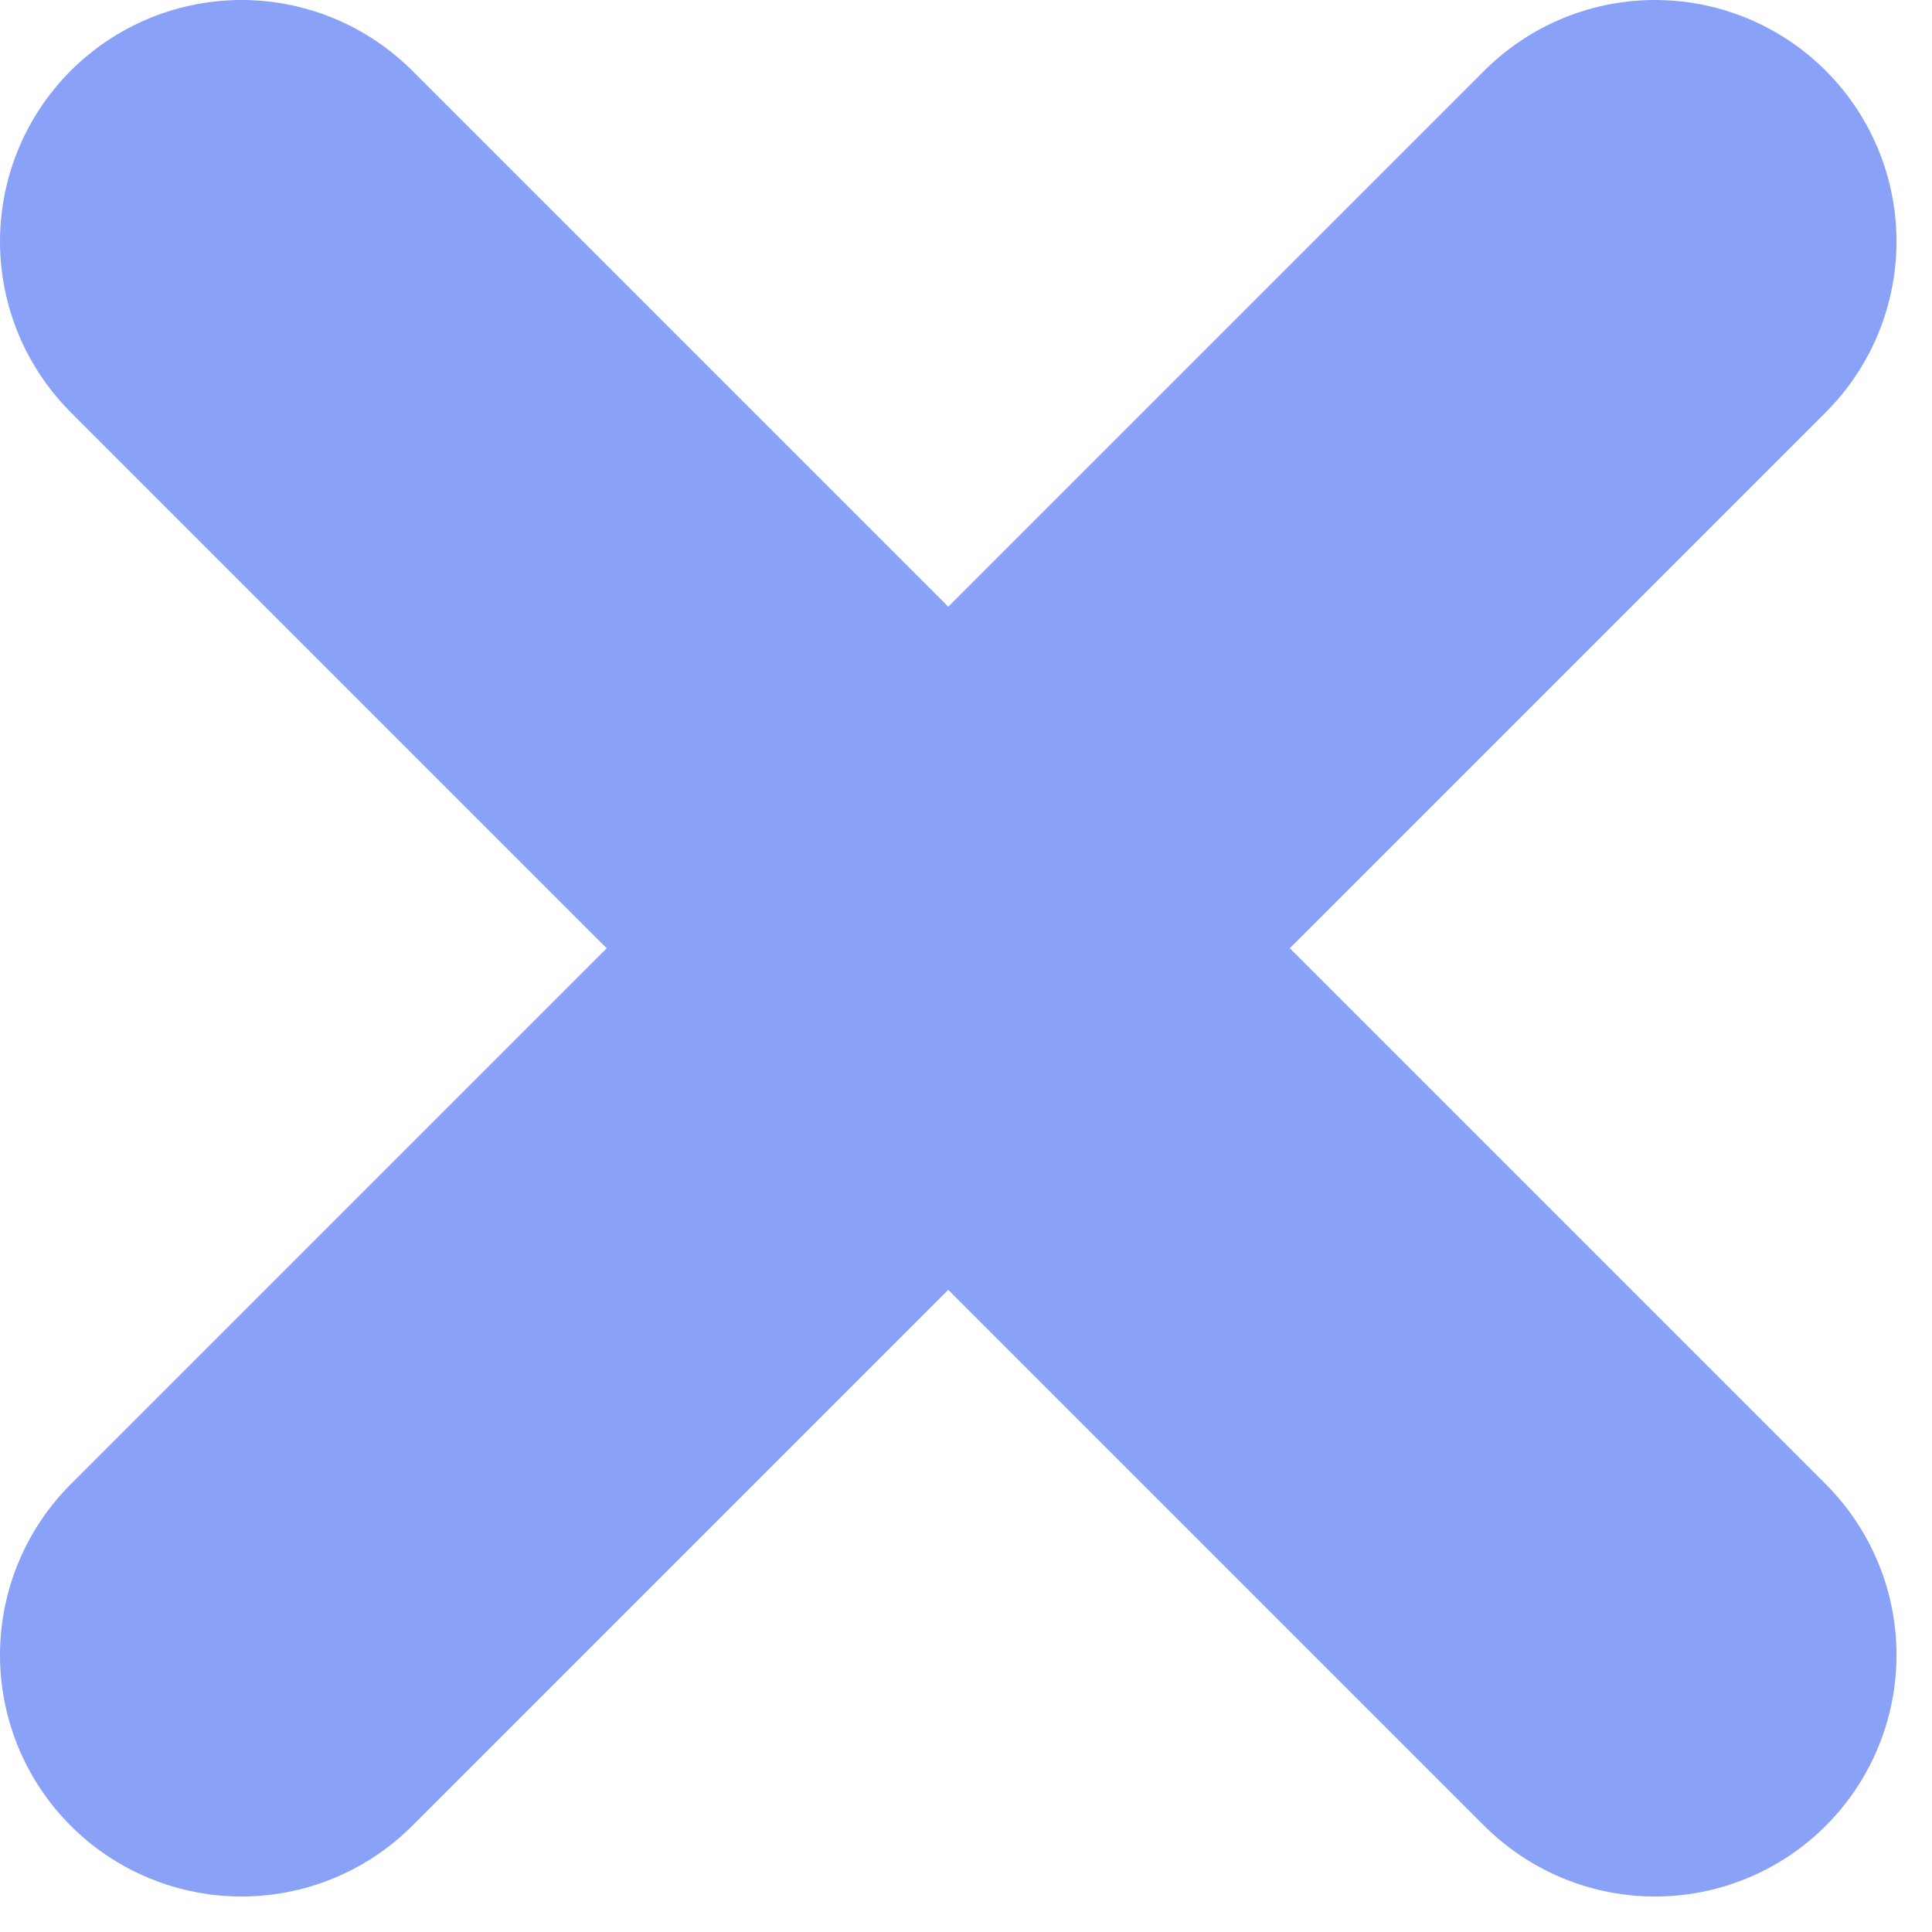 <?xml version="1.0" encoding="UTF-8"?> <svg xmlns="http://www.w3.org/2000/svg" width="8" height="8" viewBox="0 0 8 8" fill="none"> <path d="M1 1L6.853 6.853" stroke="#89A1F7" stroke-width="2" stroke-miterlimit="10" stroke-linecap="round" stroke-linejoin="round"></path> <path d="M6.853 1L1 6.853" stroke="#89A1F7" stroke-width="2" stroke-miterlimit="10" stroke-linecap="round" stroke-linejoin="round"></path> </svg> 